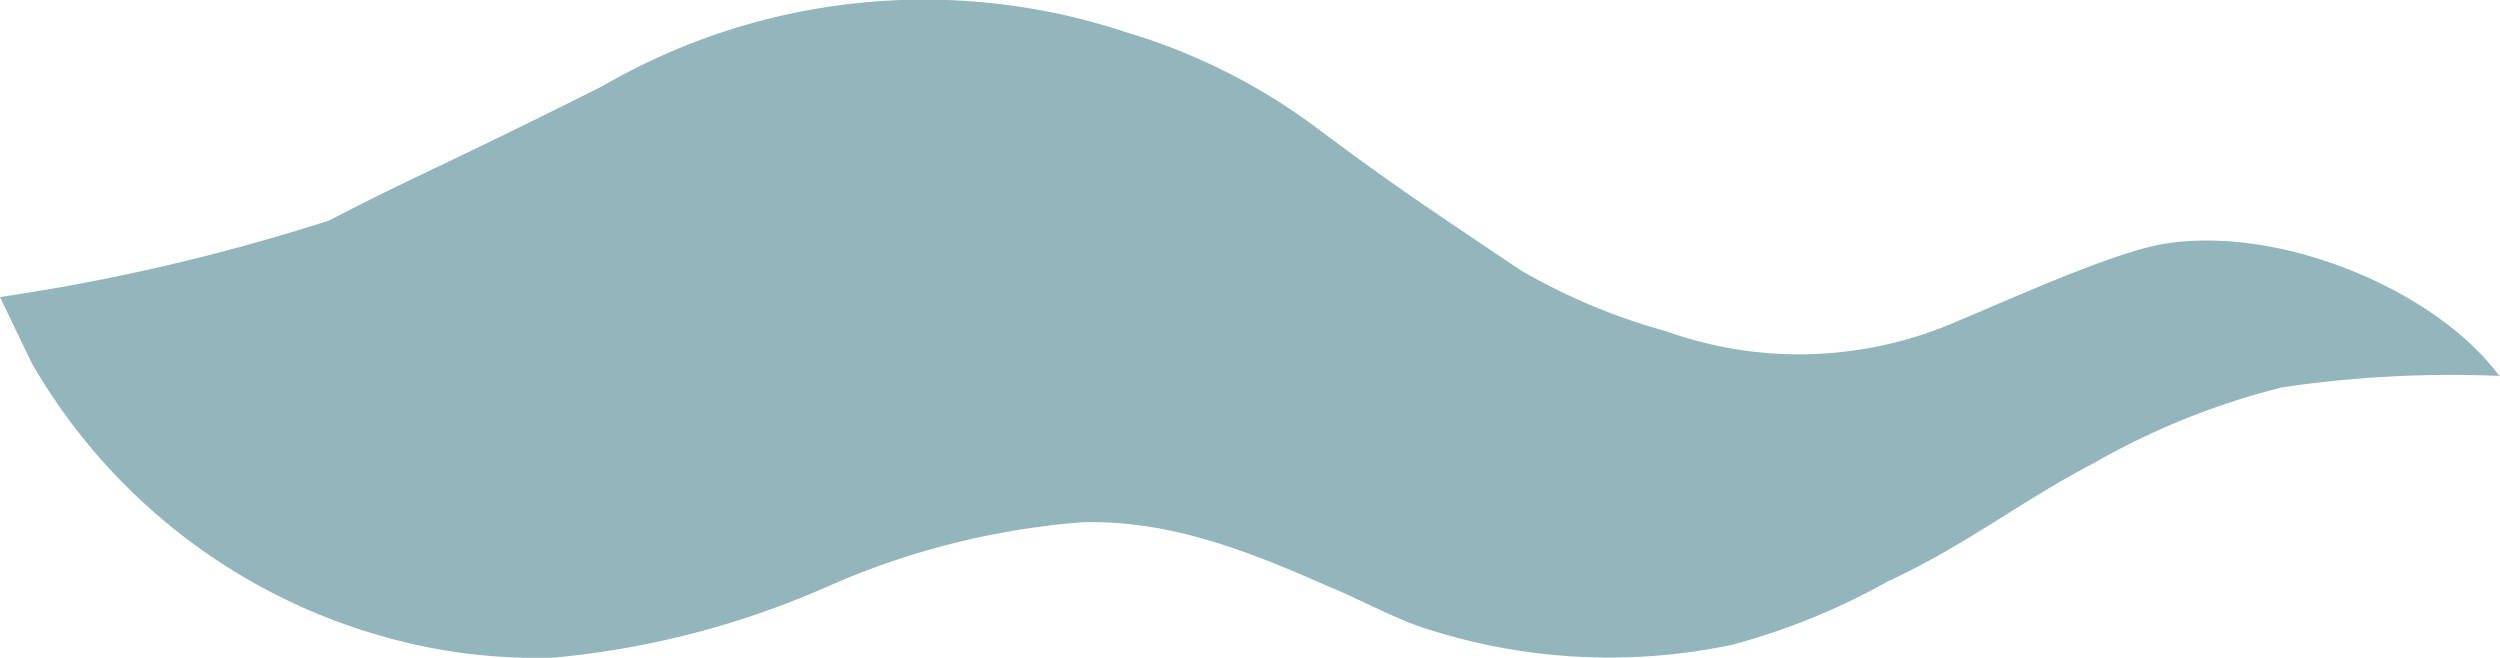 <svg xmlns="http://www.w3.org/2000/svg" viewBox="0 0 87.45 23.01"><defs><style>.cls-1{fill:#92b6bb;}</style></defs><g id="Capa_2" data-name="Capa 2"><g id="Capa_1-2" data-name="Capa 1"><path class="cls-1" d="M87.45,13v.15a40.4,40.4,0,0,0-7.62.4,25.92,25.92,0,0,0-6.59,2.65c-2.63,1.38-4.5,2.89-7.21,4.14a23.57,23.57,0,0,1-5.42,2.21,20.85,20.85,0,0,1-10.94-.63c-1.12-.4-2.19-1-3.28-1.44-2.76-1.22-5.51-2.3-8.55-2.21a27.26,27.26,0,0,0-8.9,2.25A30.59,30.59,0,0,1,19.41,23a19.46,19.46,0,0,1-5.88-.7,20.64,20.64,0,0,1-12.42-9.6L0,10.39A71.42,71.42,0,0,0,11.52,7.71c3-1.56,3.71-1.77,9.54-4.69A22.44,22.44,0,0,1,39.4,1.13a21.21,21.21,0,0,1,6.68,3.36C49,6.67,49.93,7.25,53.17,9.44a21.34,21.34,0,0,0,5.09,2.14,13.81,13.81,0,0,0,10.29-.38c1.64-.67,5.56-2.48,7.34-2.7,4.14-.57,9.44,1.77,11.55,4.67"></path></g></g></svg>